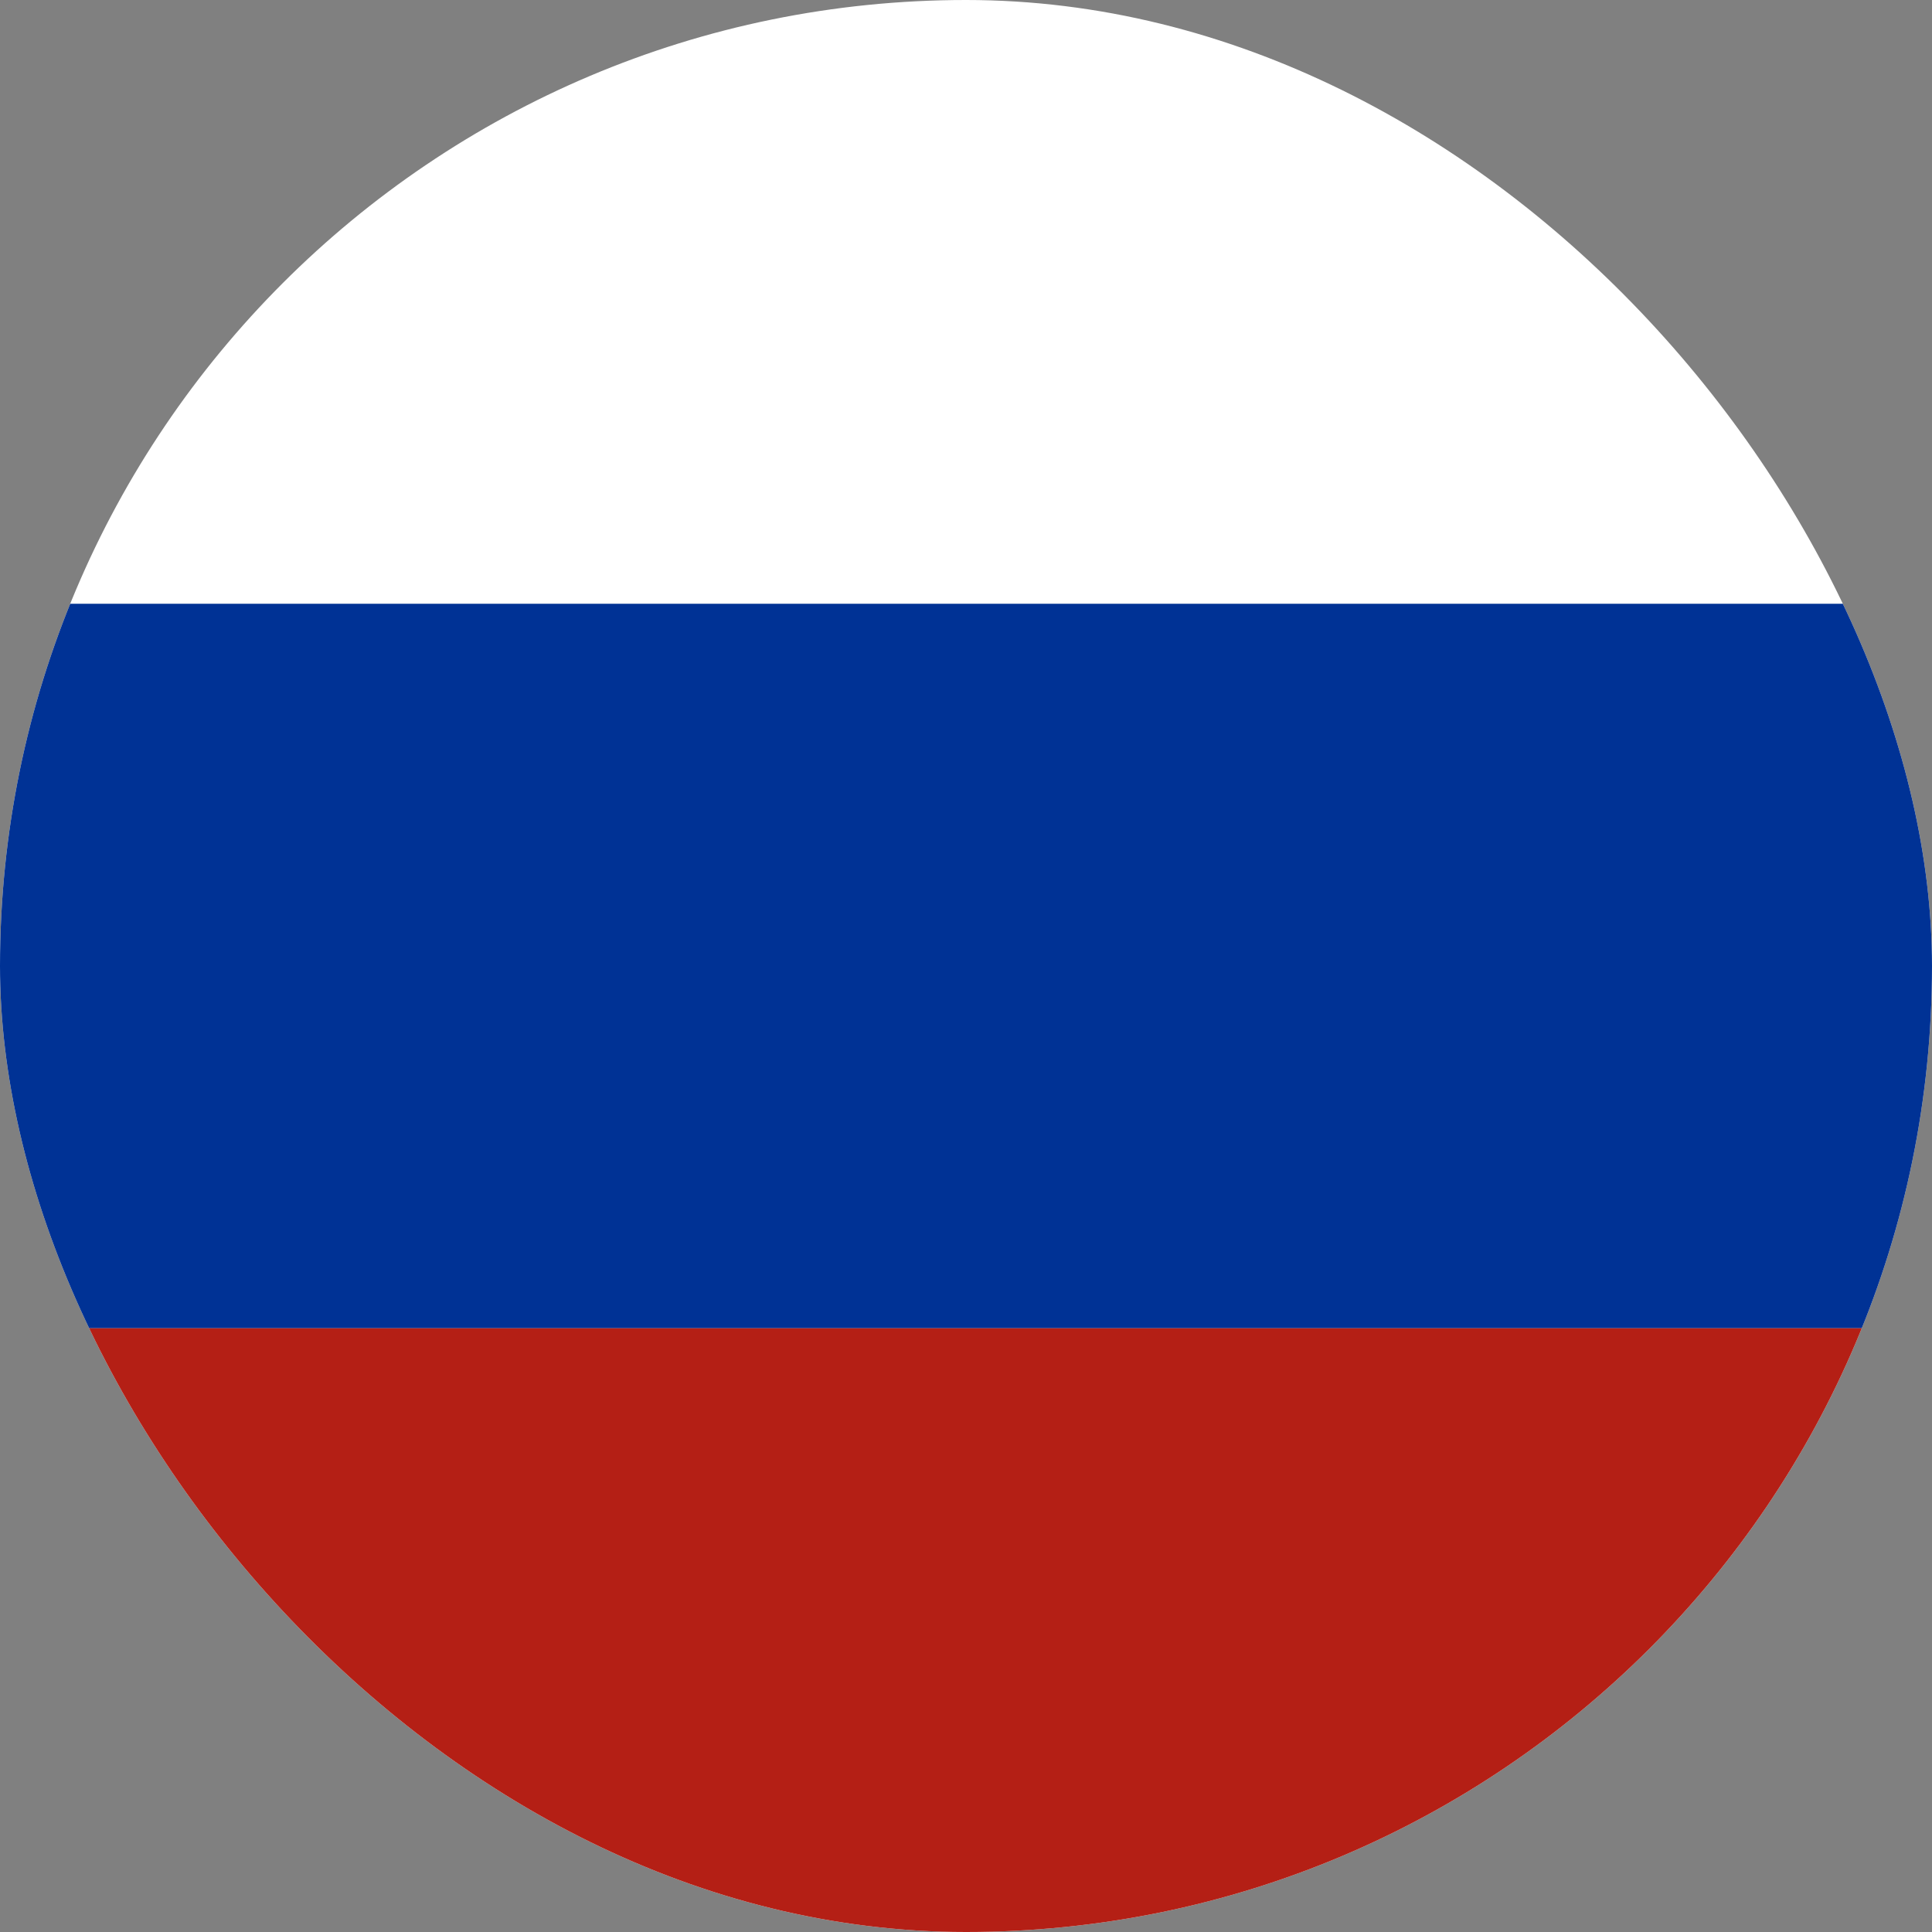 <svg width="32" height="32" viewBox="0 0 32 32" fill="none" xmlns="http://www.w3.org/2000/svg">
<rect x="0" y="0" width="32" height="32" fill="#808080" stroke="none"/>
<g clip-path="url(#clip0_1420_75)">
<rect width="32" height="32" rx="16" fill="white"/>
<rect x="-2" y="10" width="38" height="12" fill="#003295"/>
<rect x="-3" y="22" width="38" height="12" fill="#B41F15"/>
</g>
<defs>
<clipPath id="clip0_1420_75">
<rect width="32" height="32" rx="16" fill="white"/>
</clipPath>
</defs>
</svg>
